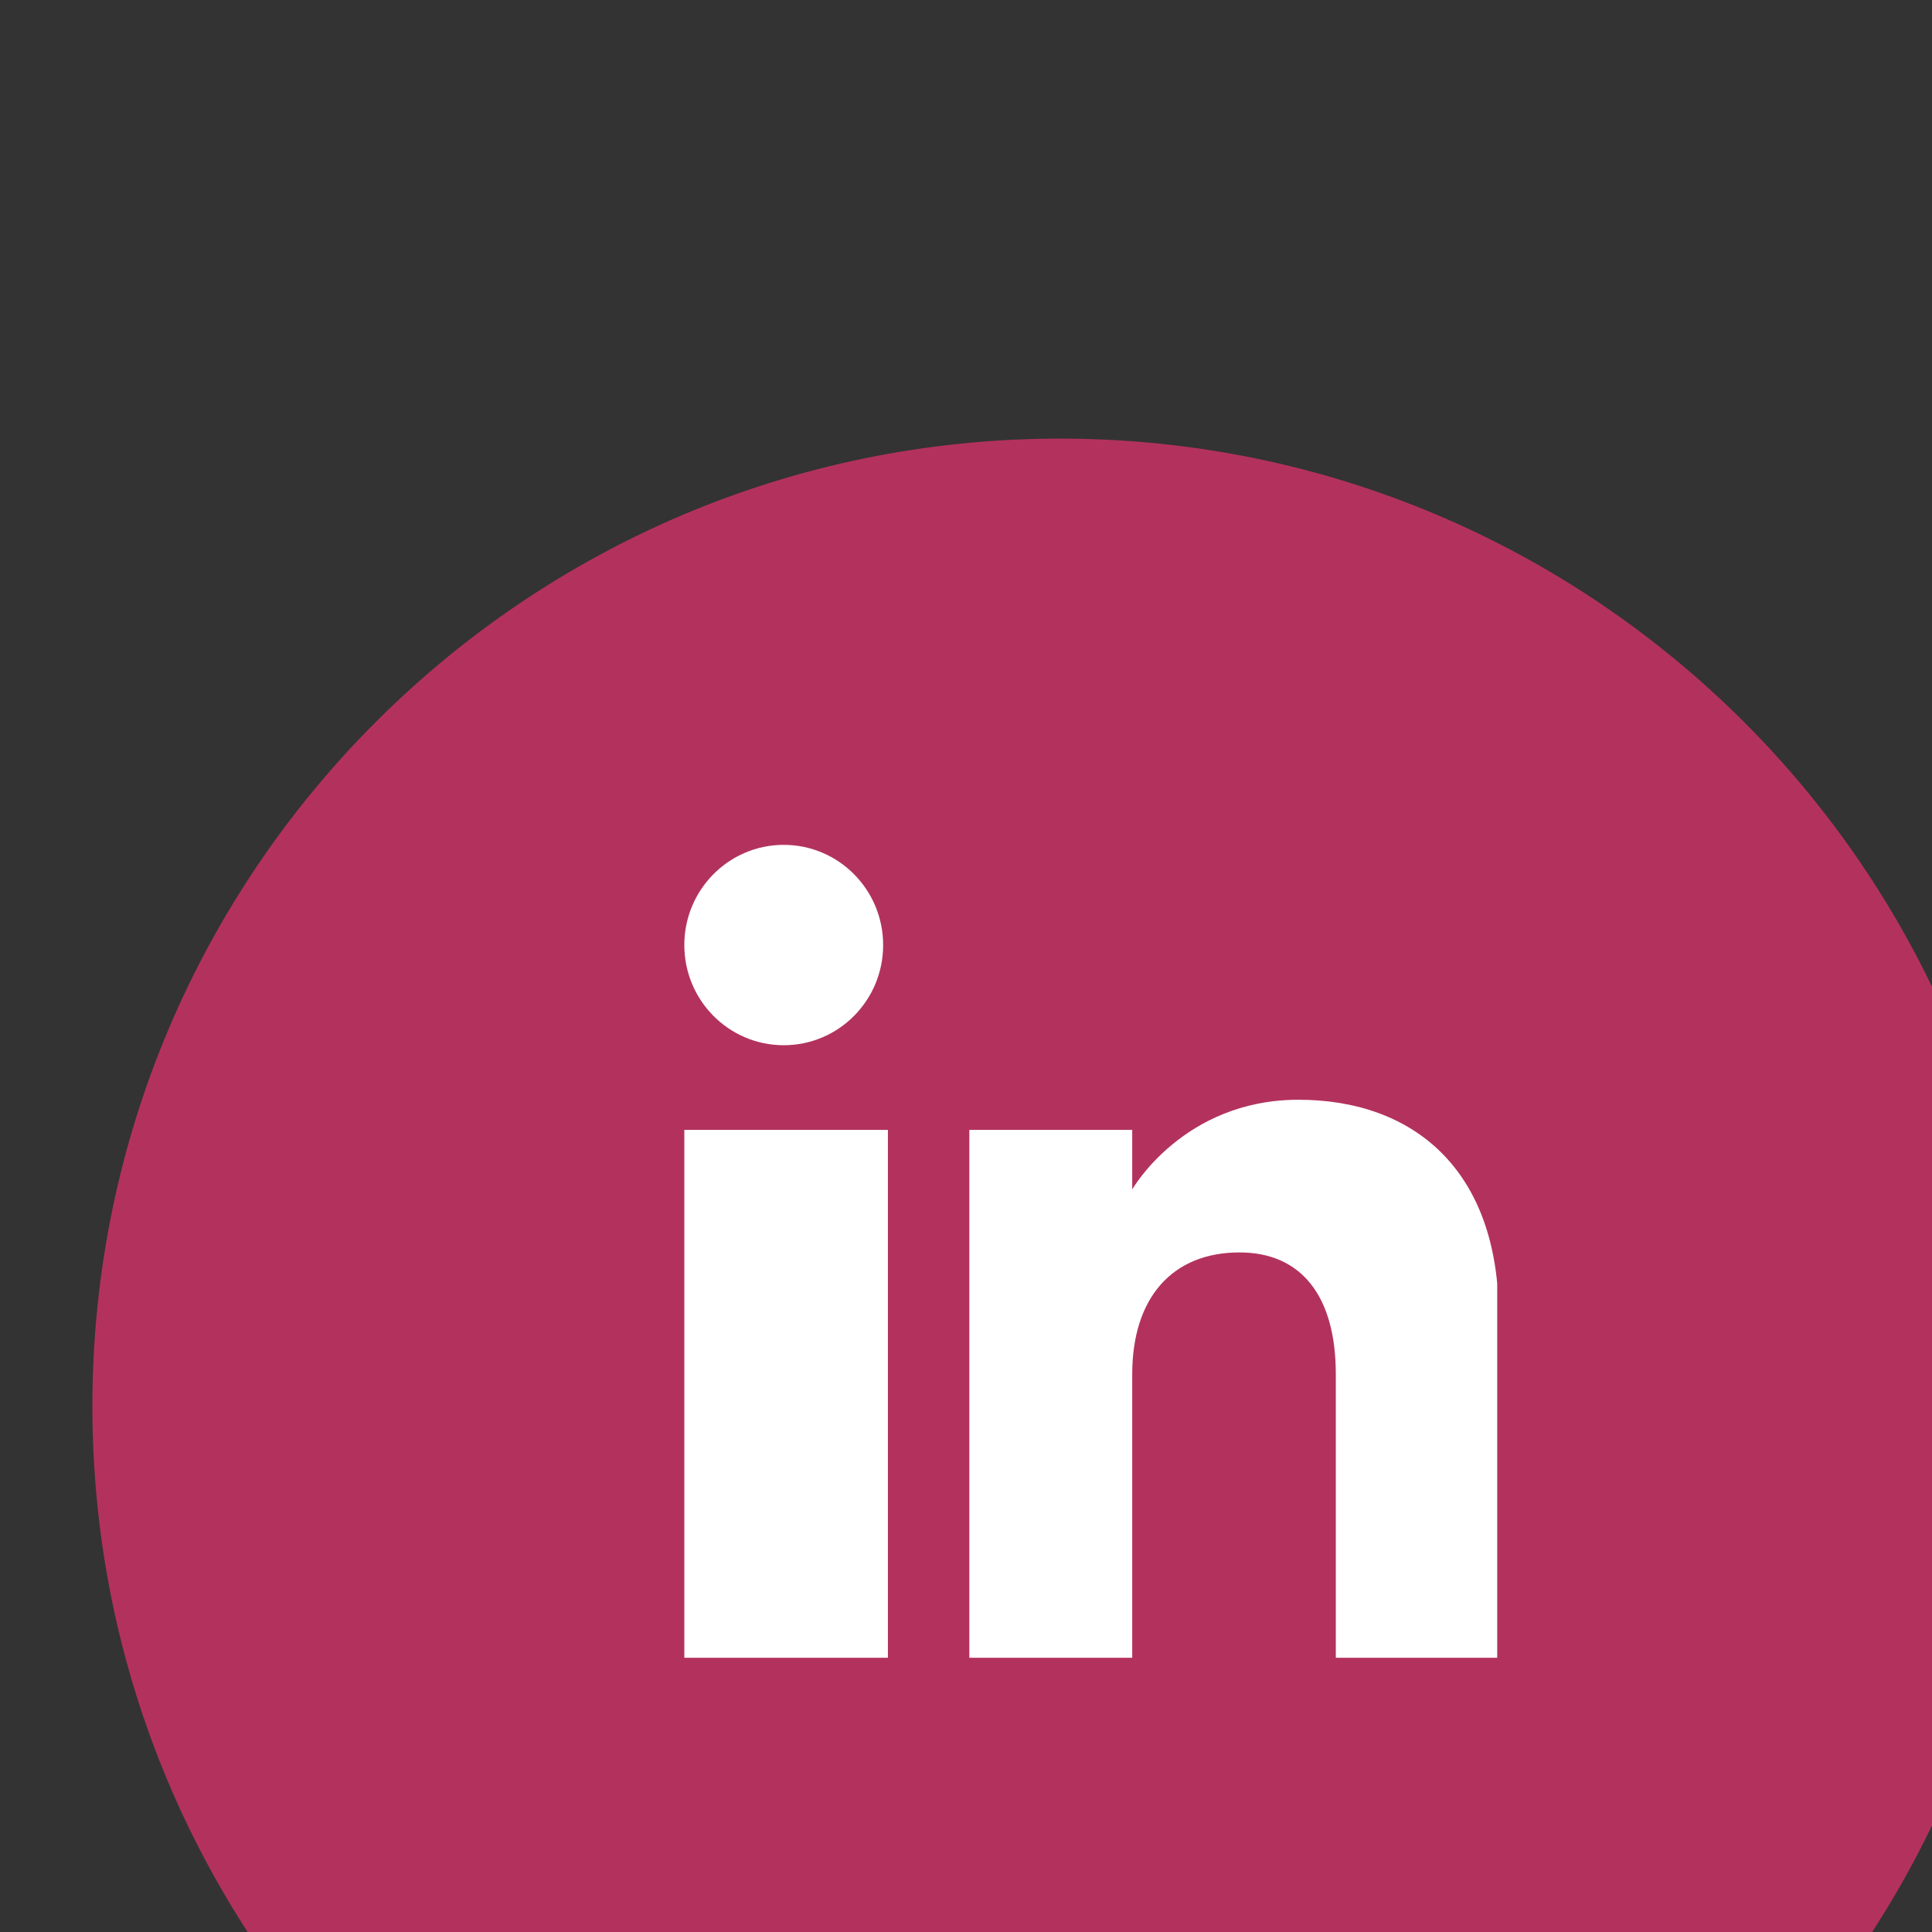 <svg xmlns="http://www.w3.org/2000/svg" xmlns:svg="http://www.w3.org/2000/svg" width="11.002mm" height="11.002mm" viewBox="0 0 11.002 11.002" id="svg1"><rect x="0" y="0" width="11.002" height="11.002" fill="#333333" stroke="none"/><defs id="defs1"><clipPath clipPathUnits="userSpaceOnUse" id="clipPath1338"><path d="M 0,0 H 4268.75 V 19746.875 H 0 Z" transform="matrix(0.32,0,0,0.32,0,13.16)" clip-rule="evenodd" id="path1338"></path></clipPath><clipPath clipPathUnits="userSpaceOnUse" id="clipPath1331"><path d="M 0,0 H 131 V 131 H 0 Z" transform="matrix(0.32,0,0,0.32,1262.72,5996.2)" id="path1331"></path></clipPath><clipPath clipPathUnits="userSpaceOnUse" id="clipPath1330"><path d="m 65.093,0.457 c -35.883,0 -64.971,29.089 -64.971,64.971 0,35.883 29.089,64.971 64.971,64.971 35.883,0 64.971,-29.089 64.971,-64.971 0,-35.883 -29.089,-64.971 -64.971,-64.971 z" transform="matrix(0.32,0,0,0.32,1262.72,5996.2)" id="path1330"></path></clipPath><clipPath clipPathUnits="userSpaceOnUse" id="clipPath1329"><path d="M 0,0 H 131 V 131 H 0 Z" transform="matrix(1.97,0,0,1.97,-0.24,-0.9)" id="path1329"></path></clipPath><clipPath clipPathUnits="userSpaceOnUse" id="clipPath1333"><path d="M 0,0 H 131 V 131 H 0 Z" transform="matrix(0.32,0,0,0.32,1262.72,5996.2)" id="path1333"></path></clipPath><clipPath clipPathUnits="userSpaceOnUse" id="clipPath1332"><path d="M 40.043,37.732 H 95.314 V 93.003 H 40.043 Z" transform="matrix(9.03,0,0,9.03,-237.592,6978.272)" clip-rule="evenodd" id="path1332"></path></clipPath></defs><g id="layer1" transform="translate(-160.602,-122.767)"><g id="g1338" clip-path="url(#clipPath1338)" transform="matrix(0.265,0,0,0.265,-173.503,-1463.767)"><g clip-path="url(#clipPath1331)" id="g1336"><g clip-path="url(#clipPath1330)" id="g1335"><g id="g1334"><path d="M 0,0 H 256 V 256 H 0 Z" style="fill:#b3325d;fill-opacity:1;fill-rule:nonzero;stroke:none" transform="matrix(0.162,0,0,0.162,1262.759,5996.346)" clip-path="url(#clipPath1329)" id="path1334"></path></g></g></g><g clip-path="url(#clipPath1333)" id="g1337"><path d="M 624,7819 H 524 v -174.98 c 0,-48 -21.17,-74.78 -59.15,-74.78 C 423.53,7569.24 399,7597.15 399,7644.02 V 7819 H 299 v -325 h 100 v 36.55 c 0,0 31.38,-55.05 102.07,-55.05 C 571.8,7475.5 624,7518.65 624,7607.96 Z M 185.05,7442.02 c -33.72,0 -61.05,-27.55 -61.05,-61.52 0,-33.95 27.33,-61.5 61.05,-61.5 33.7,0 61.02,27.55 61.02,61.5 0.03,33.97 -27.32,61.52 -61.02,61.52 z M 124,7819 H 249 V 7494 H 124 Z" style="fill:#ffffff;fill-opacity:1;fill-rule:evenodd;stroke:none" transform="matrix(0.035,0,0,0.035,1271.139,5748.911)" clip-path="url(#clipPath1332)" id="path1336"></path></g></g></g></svg>